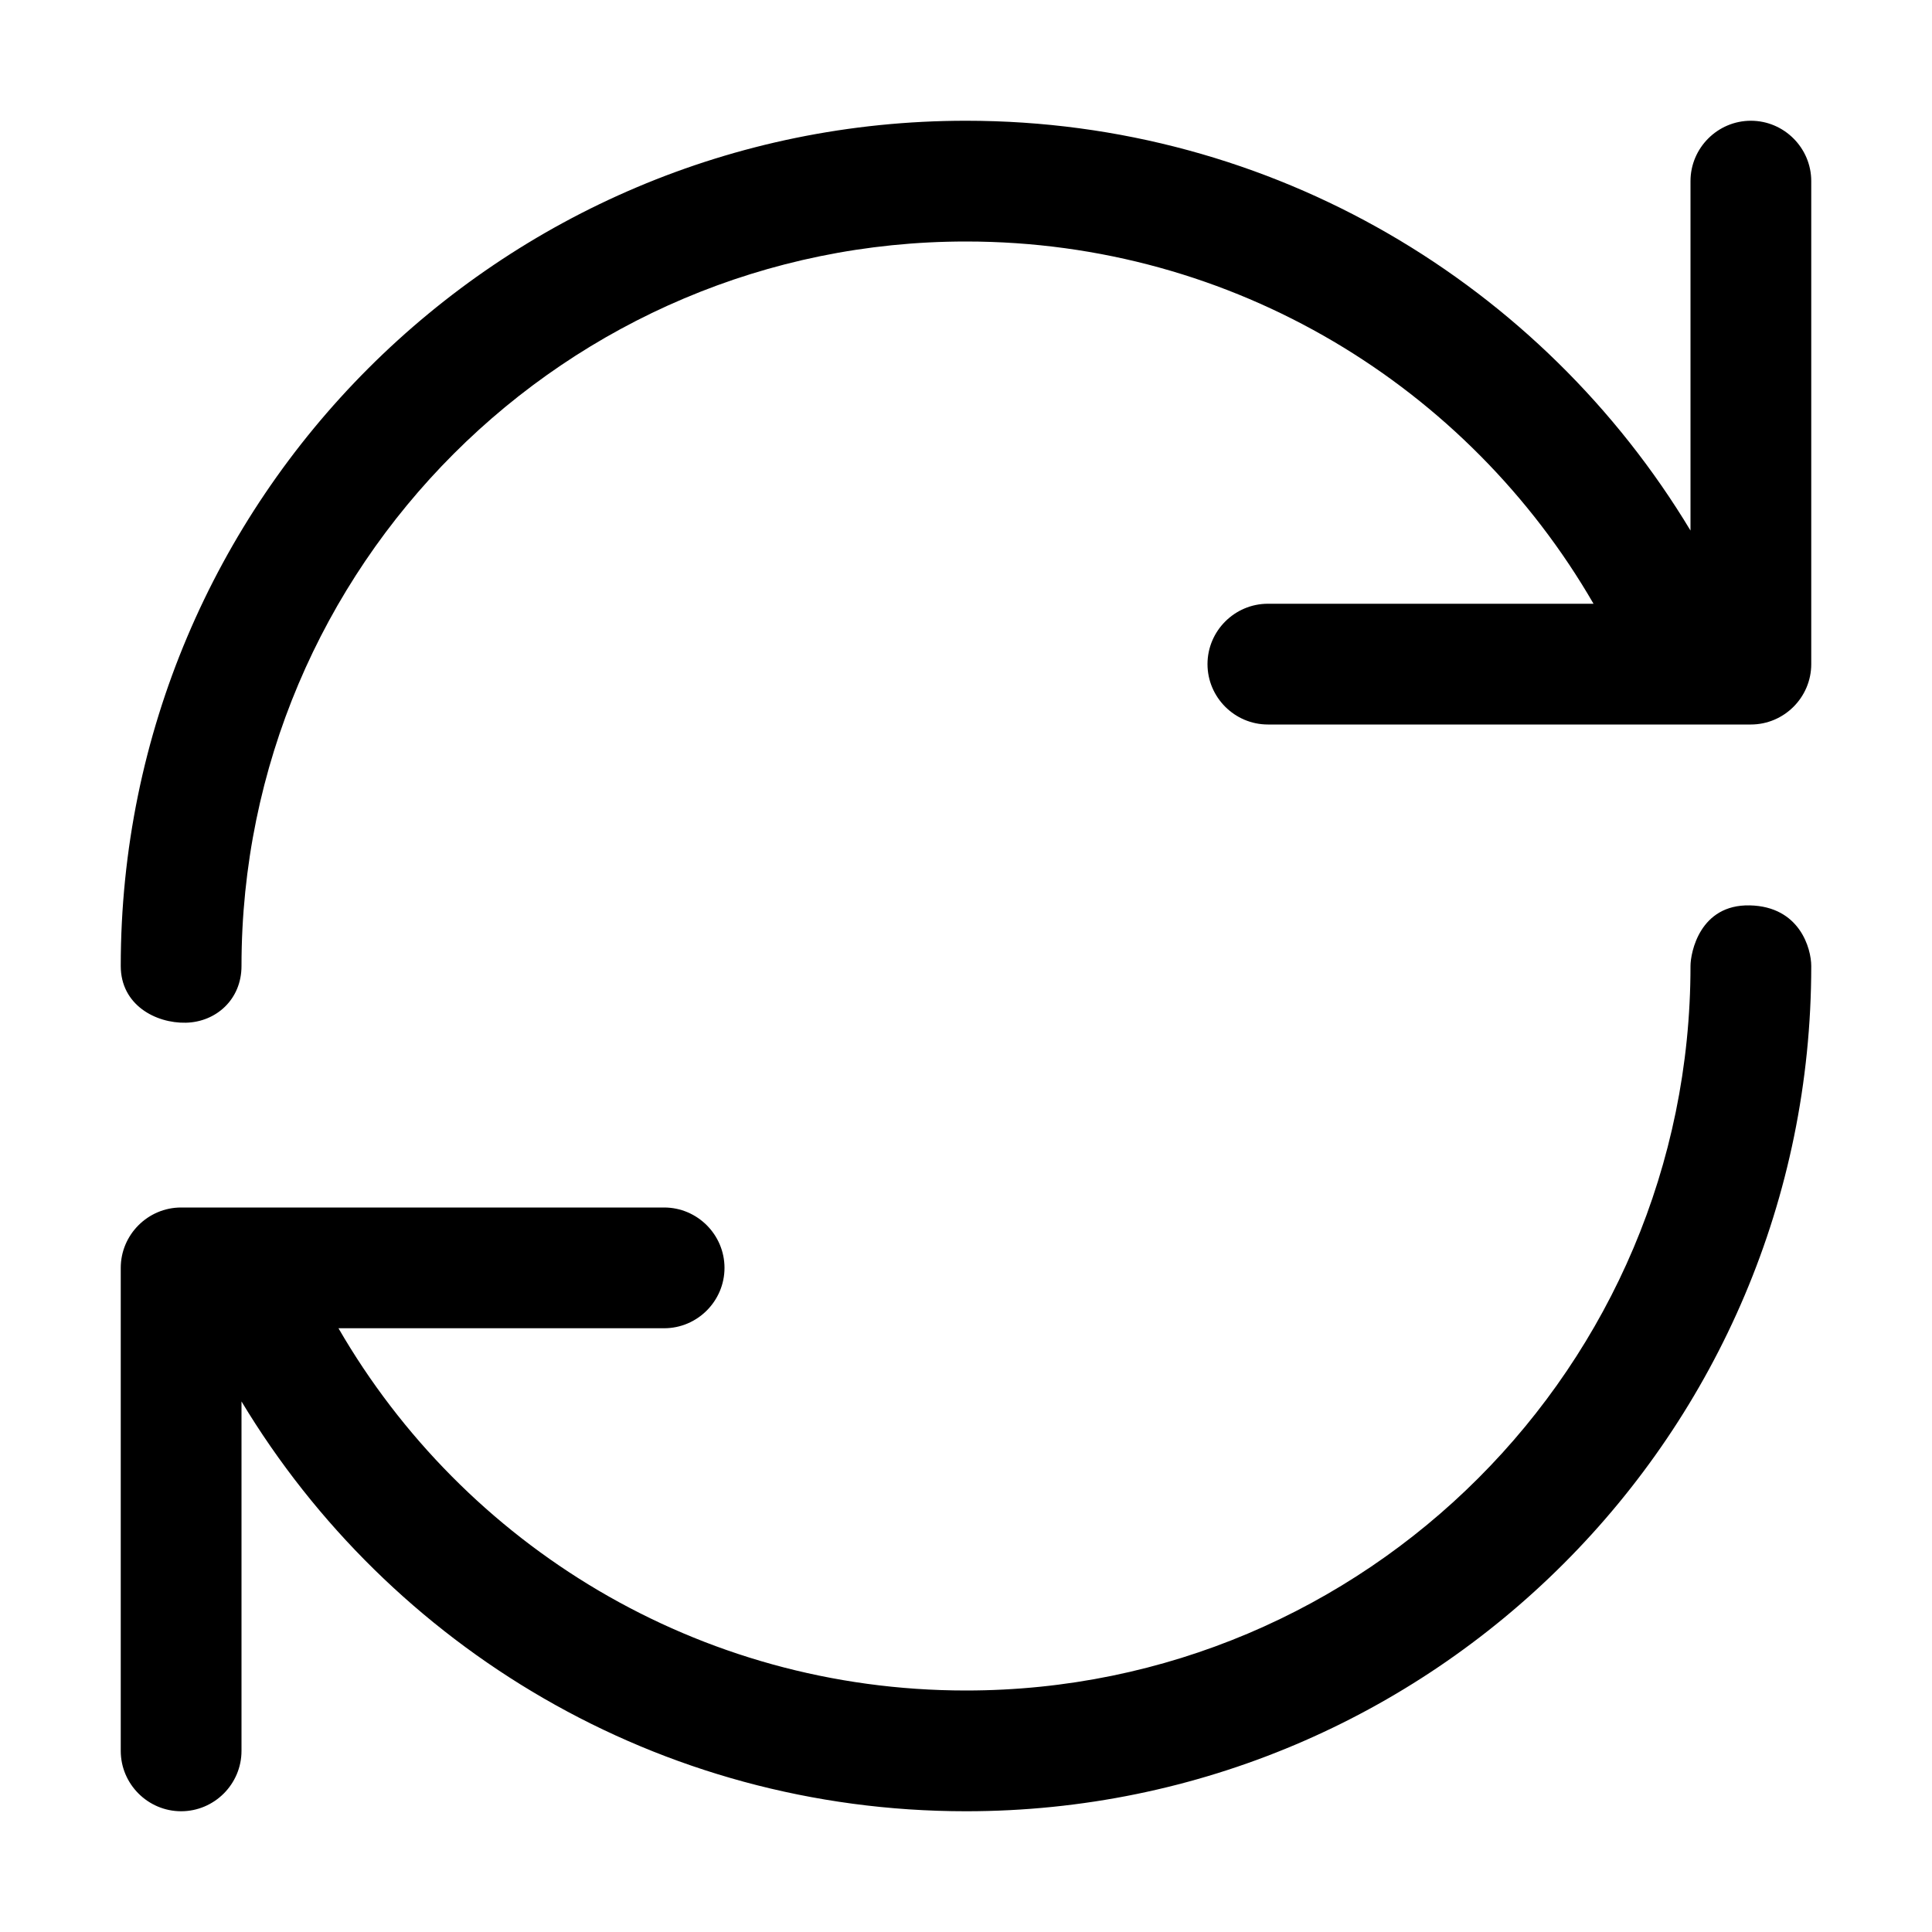 <svg width="512" height="512" viewBox="0 0 512 512" fill="none" xmlns="http://www.w3.org/2000/svg">
<path d="M480 176C480 184.8 472.8 192 464 192H336C327.2 192 320 184.8 320 176C320 167.2 327.2 160 336 160H422.3C389.1 102.6 327.1 64 256 64C150 64 64 150 64 256C64 264.879 57.25 270.851 49.262 271.03C41.25 271.21 32 266.314 32 256C32 132.3 132.3 32 256 32C337.5 32 408.8 75.5 448 140.6V48C448 39.2 455.2 32 464 32C472.8 32 480 39.2 480 48V176Z" fill="black"/>
<path d="M32 336C32 327.2 39.2 320 48 320H176C184.8 320 192 327.2 192 336C192 344.8 184.8 352 176 352H89.7C122.9 409.4 184.9 448 256 448C362 448 448 362 448 256C448 252.43 450.466 239.638 463.727 239.936C476.988 240.234 480 251.417 480 256C480 379.7 379.7 480 256 480C174.5 480 103.2 436.5 64 371.4V464C64 472.8 56.8 480 48 480C39.2 480 32 472.8 32 464V336Z" fill="black"/>
</svg>
